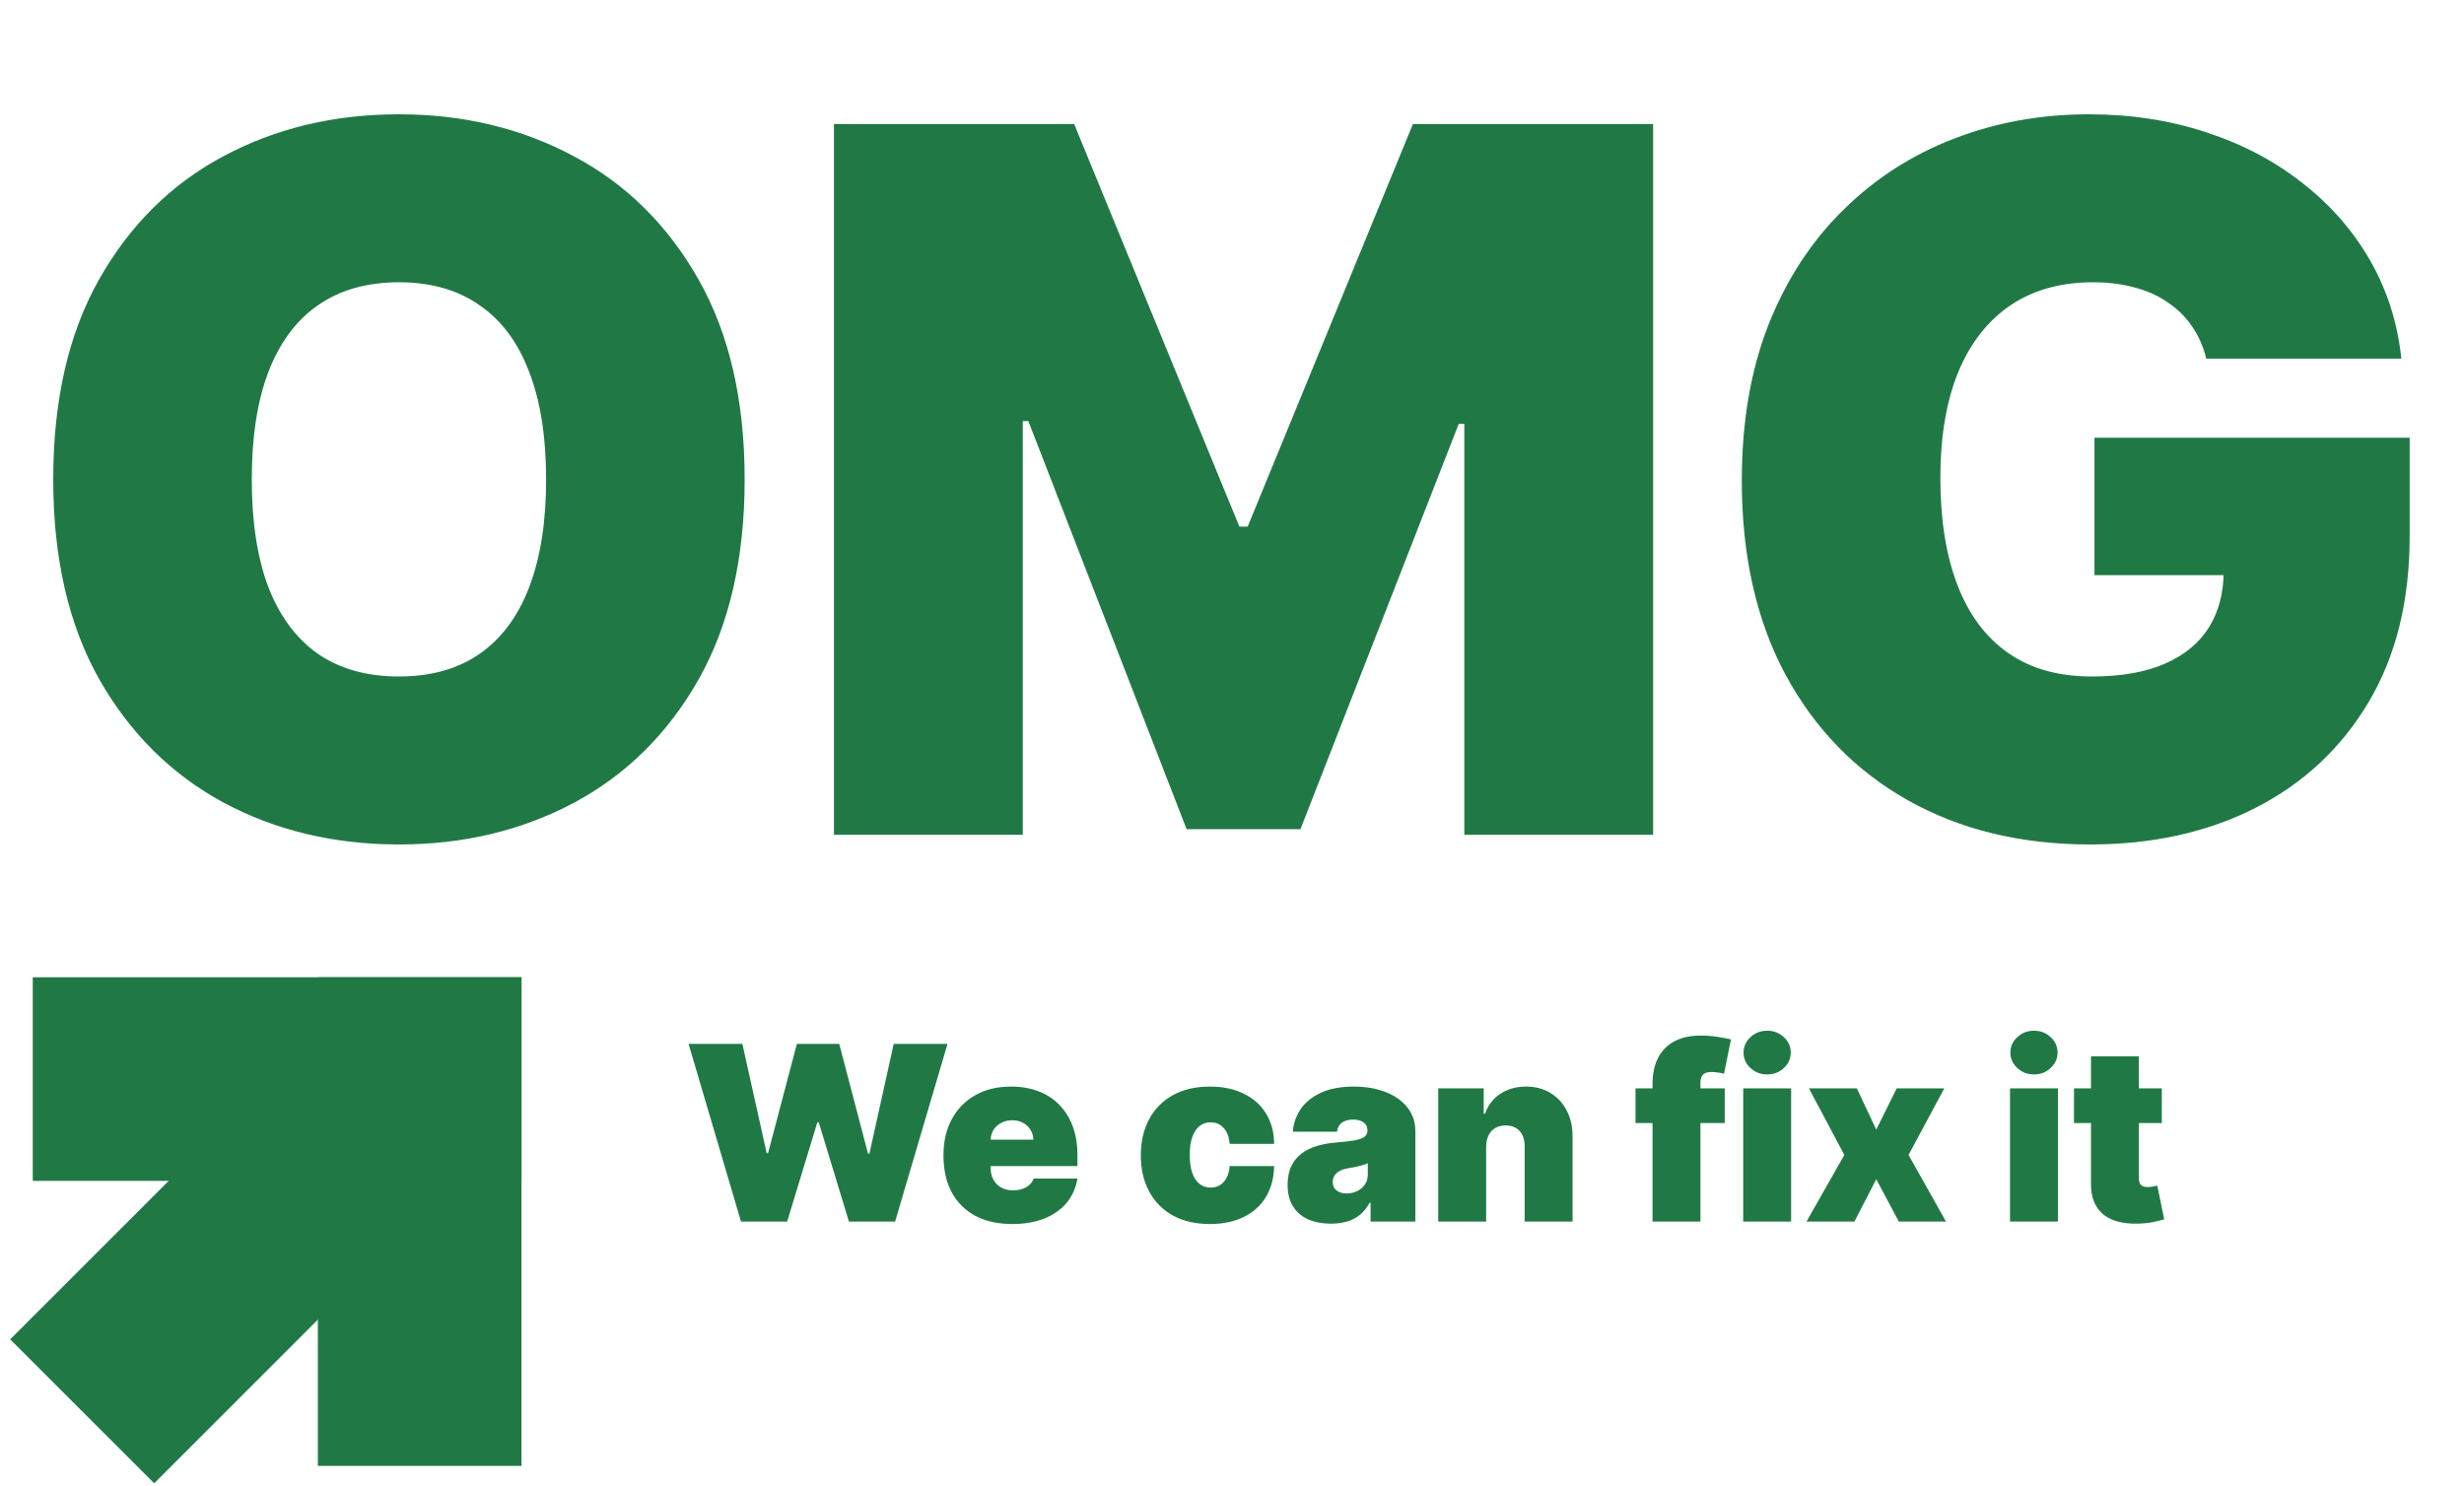 <svg width="121" height="73" viewBox="0 0 121 73" fill="none" xmlns="http://www.w3.org/2000/svg">
<path d="M36.568 23.546C36.568 27.432 35.812 30.71 34.301 33.381C32.79 36.04 30.75 38.057 28.182 39.432C25.614 40.795 22.75 41.477 19.591 41.477C16.409 41.477 13.534 40.79 10.966 39.415C8.409 38.028 6.375 36.006 4.864 33.347C3.364 30.676 2.614 27.409 2.614 23.546C2.614 19.659 3.364 16.386 4.864 13.727C6.375 11.057 8.409 9.04 10.966 7.676C13.534 6.301 16.409 5.614 19.591 5.614C22.75 5.614 25.614 6.301 28.182 7.676C30.75 9.04 32.79 11.057 34.301 13.727C35.812 16.386 36.568 19.659 36.568 23.546ZM26.818 23.546C26.818 21.454 26.54 19.693 25.983 18.261C25.438 16.818 24.625 15.727 23.546 14.989C22.477 14.239 21.159 13.864 19.591 13.864C18.023 13.864 16.699 14.239 15.619 14.989C14.551 15.727 13.739 16.818 13.182 18.261C12.636 19.693 12.364 21.454 12.364 23.546C12.364 25.636 12.636 27.403 13.182 28.847C13.739 30.278 14.551 31.369 15.619 32.119C16.699 32.858 18.023 33.227 19.591 33.227C21.159 33.227 22.477 32.858 23.546 32.119C24.625 31.369 25.438 30.278 25.983 28.847C26.54 27.403 26.818 25.636 26.818 23.546ZM40.953 6.091H52.749L60.862 25.864H61.271L69.385 6.091H81.18V41H71.908V20.818H71.635L63.862 40.727H58.271L50.499 20.682H50.226V41H40.953V6.091ZM108.342 17.614C108.195 17.011 107.962 16.483 107.643 16.028C107.325 15.562 106.928 15.171 106.45 14.852C105.984 14.523 105.439 14.278 104.814 14.119C104.2 13.949 103.524 13.864 102.786 13.864C101.195 13.864 99.837 14.244 98.712 15.006C97.598 15.767 96.746 16.864 96.155 18.296C95.575 19.727 95.285 21.454 95.285 23.477C95.285 25.523 95.564 27.273 96.121 28.727C96.678 30.182 97.507 31.296 98.609 32.068C99.712 32.841 101.081 33.227 102.717 33.227C104.161 33.227 105.359 33.017 106.314 32.597C107.28 32.176 108.001 31.579 108.479 30.807C108.956 30.034 109.195 29.125 109.195 28.079L110.831 28.25H102.854V21.5H118.331V26.341C118.331 29.523 117.655 32.244 116.303 34.506C114.962 36.756 113.109 38.483 110.746 39.688C108.393 40.881 105.695 41.477 102.649 41.477C99.251 41.477 96.269 40.756 93.7 39.312C91.132 37.869 89.126 35.812 87.683 33.142C86.251 30.472 85.535 27.296 85.535 23.614C85.535 20.727 85.973 18.171 86.848 15.943C87.734 13.716 88.962 11.835 90.53 10.301C92.098 8.756 93.91 7.591 95.967 6.807C98.024 6.011 100.229 5.614 102.581 5.614C104.649 5.614 106.57 5.909 108.342 6.5C110.126 7.08 111.7 7.909 113.064 8.989C114.439 10.057 115.547 11.324 116.388 12.79C117.229 14.256 117.74 15.864 117.922 17.614H108.342Z" fill="#207945"/>
<rect x="1.609" y="48" width="24" height="10" fill="#207945"/>
<rect x="15.609" y="48" width="10" height="24" fill="#207945"/>
<rect x="0.5" y="65.784" width="25" height="10" transform="rotate(-45 0.5 65.784)" fill="#207945"/>
<path d="M36.388 60L33.814 51.273H36.456L37.649 56.642H37.717L39.132 51.273H41.212L42.626 56.659H42.695L43.888 51.273H46.53L43.956 60H41.689L40.206 55.125H40.138L38.655 60H36.388ZM49.706 60.119C49.007 60.119 48.404 59.986 47.899 59.719C47.396 59.449 47.008 59.062 46.735 58.56C46.466 58.054 46.331 57.449 46.331 56.744C46.331 56.068 46.467 55.477 46.74 54.972C47.012 54.466 47.397 54.072 47.895 53.791C48.392 53.51 48.978 53.369 49.654 53.369C50.149 53.369 50.596 53.446 50.997 53.599C51.397 53.753 51.74 53.976 52.024 54.269C52.308 54.558 52.527 54.91 52.68 55.325C52.834 55.74 52.91 56.207 52.91 56.727V57.273H47.064V55.977H50.745C50.742 55.79 50.694 55.625 50.6 55.483C50.51 55.338 50.386 55.226 50.23 55.146C50.076 55.064 49.902 55.023 49.706 55.023C49.515 55.023 49.341 55.064 49.181 55.146C49.022 55.226 48.895 55.337 48.798 55.479C48.704 55.621 48.654 55.787 48.649 55.977V57.375C48.649 57.585 48.693 57.773 48.781 57.938C48.869 58.102 48.995 58.231 49.16 58.325C49.325 58.419 49.524 58.466 49.757 58.466C49.919 58.466 50.066 58.443 50.2 58.398C50.336 58.352 50.453 58.287 50.549 58.202C50.646 58.114 50.717 58.008 50.762 57.886H52.91C52.836 58.341 52.662 58.736 52.386 59.071C52.11 59.403 51.745 59.662 51.291 59.847C50.839 60.028 50.311 60.119 49.706 60.119ZM59.414 60.119C58.704 60.119 58.096 59.979 57.59 59.697C57.084 59.413 56.697 59.019 56.427 58.513C56.157 58.004 56.022 57.415 56.022 56.744C56.022 56.074 56.157 55.486 56.427 54.98C56.697 54.472 57.084 54.077 57.59 53.795C58.096 53.511 58.704 53.369 59.414 53.369C60.056 53.369 60.611 53.486 61.08 53.719C61.552 53.949 61.917 54.276 62.175 54.699C62.434 55.119 62.565 55.614 62.568 56.182H60.386C60.354 55.838 60.255 55.577 60.087 55.398C59.923 55.216 59.709 55.125 59.448 55.125C59.244 55.125 59.065 55.185 58.911 55.304C58.758 55.42 58.639 55.598 58.553 55.837C58.468 56.072 58.425 56.369 58.425 56.727C58.425 57.085 58.468 57.383 58.553 57.622C58.639 57.858 58.758 58.035 58.911 58.155C59.065 58.271 59.244 58.33 59.448 58.33C59.621 58.33 59.775 58.29 59.908 58.21C60.042 58.128 60.15 58.008 60.232 57.852C60.318 57.693 60.369 57.5 60.386 57.273H62.568C62.559 57.849 62.427 58.352 62.171 58.781C61.916 59.207 61.553 59.537 61.084 59.77C60.619 60.003 60.062 60.119 59.414 60.119ZM65.362 60.102C64.944 60.102 64.575 60.034 64.254 59.898C63.936 59.758 63.686 59.548 63.504 59.267C63.322 58.986 63.231 58.628 63.231 58.193C63.231 57.835 63.292 57.53 63.414 57.277C63.537 57.021 63.707 56.812 63.926 56.651C64.144 56.489 64.399 56.365 64.689 56.28C64.981 56.195 65.296 56.139 65.635 56.114C66.001 56.085 66.295 56.051 66.517 56.011C66.741 55.969 66.903 55.91 67.002 55.837C67.102 55.76 67.152 55.659 67.152 55.534V55.517C67.152 55.347 67.086 55.216 66.956 55.125C66.825 55.034 66.657 54.989 66.453 54.989C66.228 54.989 66.045 55.038 65.903 55.138C65.764 55.234 65.68 55.383 65.652 55.585H63.487C63.515 55.188 63.642 54.821 63.866 54.486C64.093 54.148 64.424 53.878 64.859 53.676C65.294 53.472 65.836 53.369 66.487 53.369C66.956 53.369 67.376 53.425 67.748 53.535C68.12 53.644 68.437 53.795 68.698 53.992C68.96 54.185 69.159 54.412 69.295 54.673C69.434 54.932 69.504 55.213 69.504 55.517V60H67.305V59.08H67.254C67.123 59.324 66.964 59.521 66.777 59.672C66.592 59.822 66.38 59.932 66.142 60C65.906 60.068 65.646 60.102 65.362 60.102ZM66.129 58.619C66.308 58.619 66.475 58.582 66.632 58.508C66.791 58.435 66.92 58.328 67.019 58.189C67.119 58.05 67.169 57.881 67.169 57.682V57.136C67.106 57.162 67.039 57.186 66.968 57.209C66.9 57.231 66.826 57.253 66.747 57.273C66.67 57.293 66.588 57.311 66.5 57.328C66.414 57.345 66.325 57.361 66.231 57.375C66.049 57.403 65.9 57.45 65.784 57.516C65.67 57.578 65.585 57.656 65.528 57.75C65.474 57.841 65.447 57.943 65.447 58.057C65.447 58.239 65.511 58.378 65.639 58.474C65.767 58.571 65.93 58.619 66.129 58.619ZM72.98 56.318V60H70.628V53.455H72.861V54.699H72.929C73.071 54.284 73.321 53.959 73.679 53.723C74.04 53.487 74.46 53.369 74.94 53.369C75.403 53.369 75.805 53.476 76.146 53.689C76.49 53.899 76.756 54.189 76.943 54.558C77.133 54.928 77.227 55.349 77.224 55.824V60H74.872V56.318C74.875 55.994 74.793 55.74 74.625 55.555C74.46 55.371 74.23 55.278 73.935 55.278C73.742 55.278 73.572 55.321 73.428 55.406C73.285 55.489 73.176 55.608 73.099 55.764C73.023 55.918 72.983 56.102 72.98 56.318ZM84.697 53.455V55.159H80.316V53.455H84.697ZM81.151 60V53.267C81.151 52.727 81.248 52.28 81.441 51.925C81.634 51.57 81.907 51.304 82.259 51.128C82.612 50.952 83.026 50.864 83.504 50.864C83.802 50.864 84.092 50.886 84.373 50.932C84.657 50.977 84.867 51.017 85.004 51.051L84.663 52.739C84.577 52.713 84.478 52.693 84.364 52.679C84.251 52.662 84.151 52.653 84.066 52.653C83.844 52.653 83.695 52.7 83.619 52.794C83.542 52.888 83.504 53.011 83.504 53.165V60H81.151ZM85.604 60V53.455H87.957V60H85.604ZM86.781 52.773C86.462 52.773 86.19 52.668 85.962 52.457C85.735 52.247 85.621 51.994 85.621 51.699C85.621 51.403 85.735 51.151 85.962 50.94C86.19 50.73 86.462 50.625 86.781 50.625C87.102 50.625 87.374 50.73 87.599 50.94C87.826 51.151 87.94 51.403 87.94 51.699C87.94 51.994 87.826 52.247 87.599 52.457C87.374 52.668 87.102 52.773 86.781 52.773ZM91.184 53.455L92.138 55.483L93.144 53.455H95.479L93.723 56.727L95.564 60H93.246L92.138 57.92L91.064 60H88.712L90.57 56.727L88.831 53.455H91.184ZM98.706 60V53.455H101.058V60H98.706ZM99.882 52.773C99.564 52.773 99.291 52.668 99.064 52.457C98.837 52.247 98.723 51.994 98.723 51.699C98.723 51.403 98.837 51.151 99.064 50.94C99.291 50.73 99.564 50.625 99.882 50.625C100.203 50.625 100.476 50.73 100.7 50.94C100.928 51.151 101.041 51.403 101.041 51.699C101.041 51.994 100.928 52.247 100.7 52.457C100.476 52.668 100.203 52.773 99.882 52.773ZM106.16 53.455V55.159H101.848V53.455H106.16ZM102.683 51.886H105.035V57.895C105.035 57.986 105.051 58.062 105.082 58.125C105.113 58.185 105.162 58.23 105.227 58.261C105.292 58.29 105.376 58.304 105.478 58.304C105.549 58.304 105.632 58.295 105.725 58.278C105.822 58.261 105.893 58.247 105.939 58.236L106.279 59.889C106.174 59.92 106.024 59.959 105.828 60.004C105.635 60.05 105.404 60.08 105.137 60.094C104.598 60.122 104.145 60.067 103.778 59.928C103.412 59.785 103.136 59.562 102.951 59.258C102.767 58.955 102.677 58.574 102.683 58.117V51.886Z" fill="#207945"/>
</svg>
